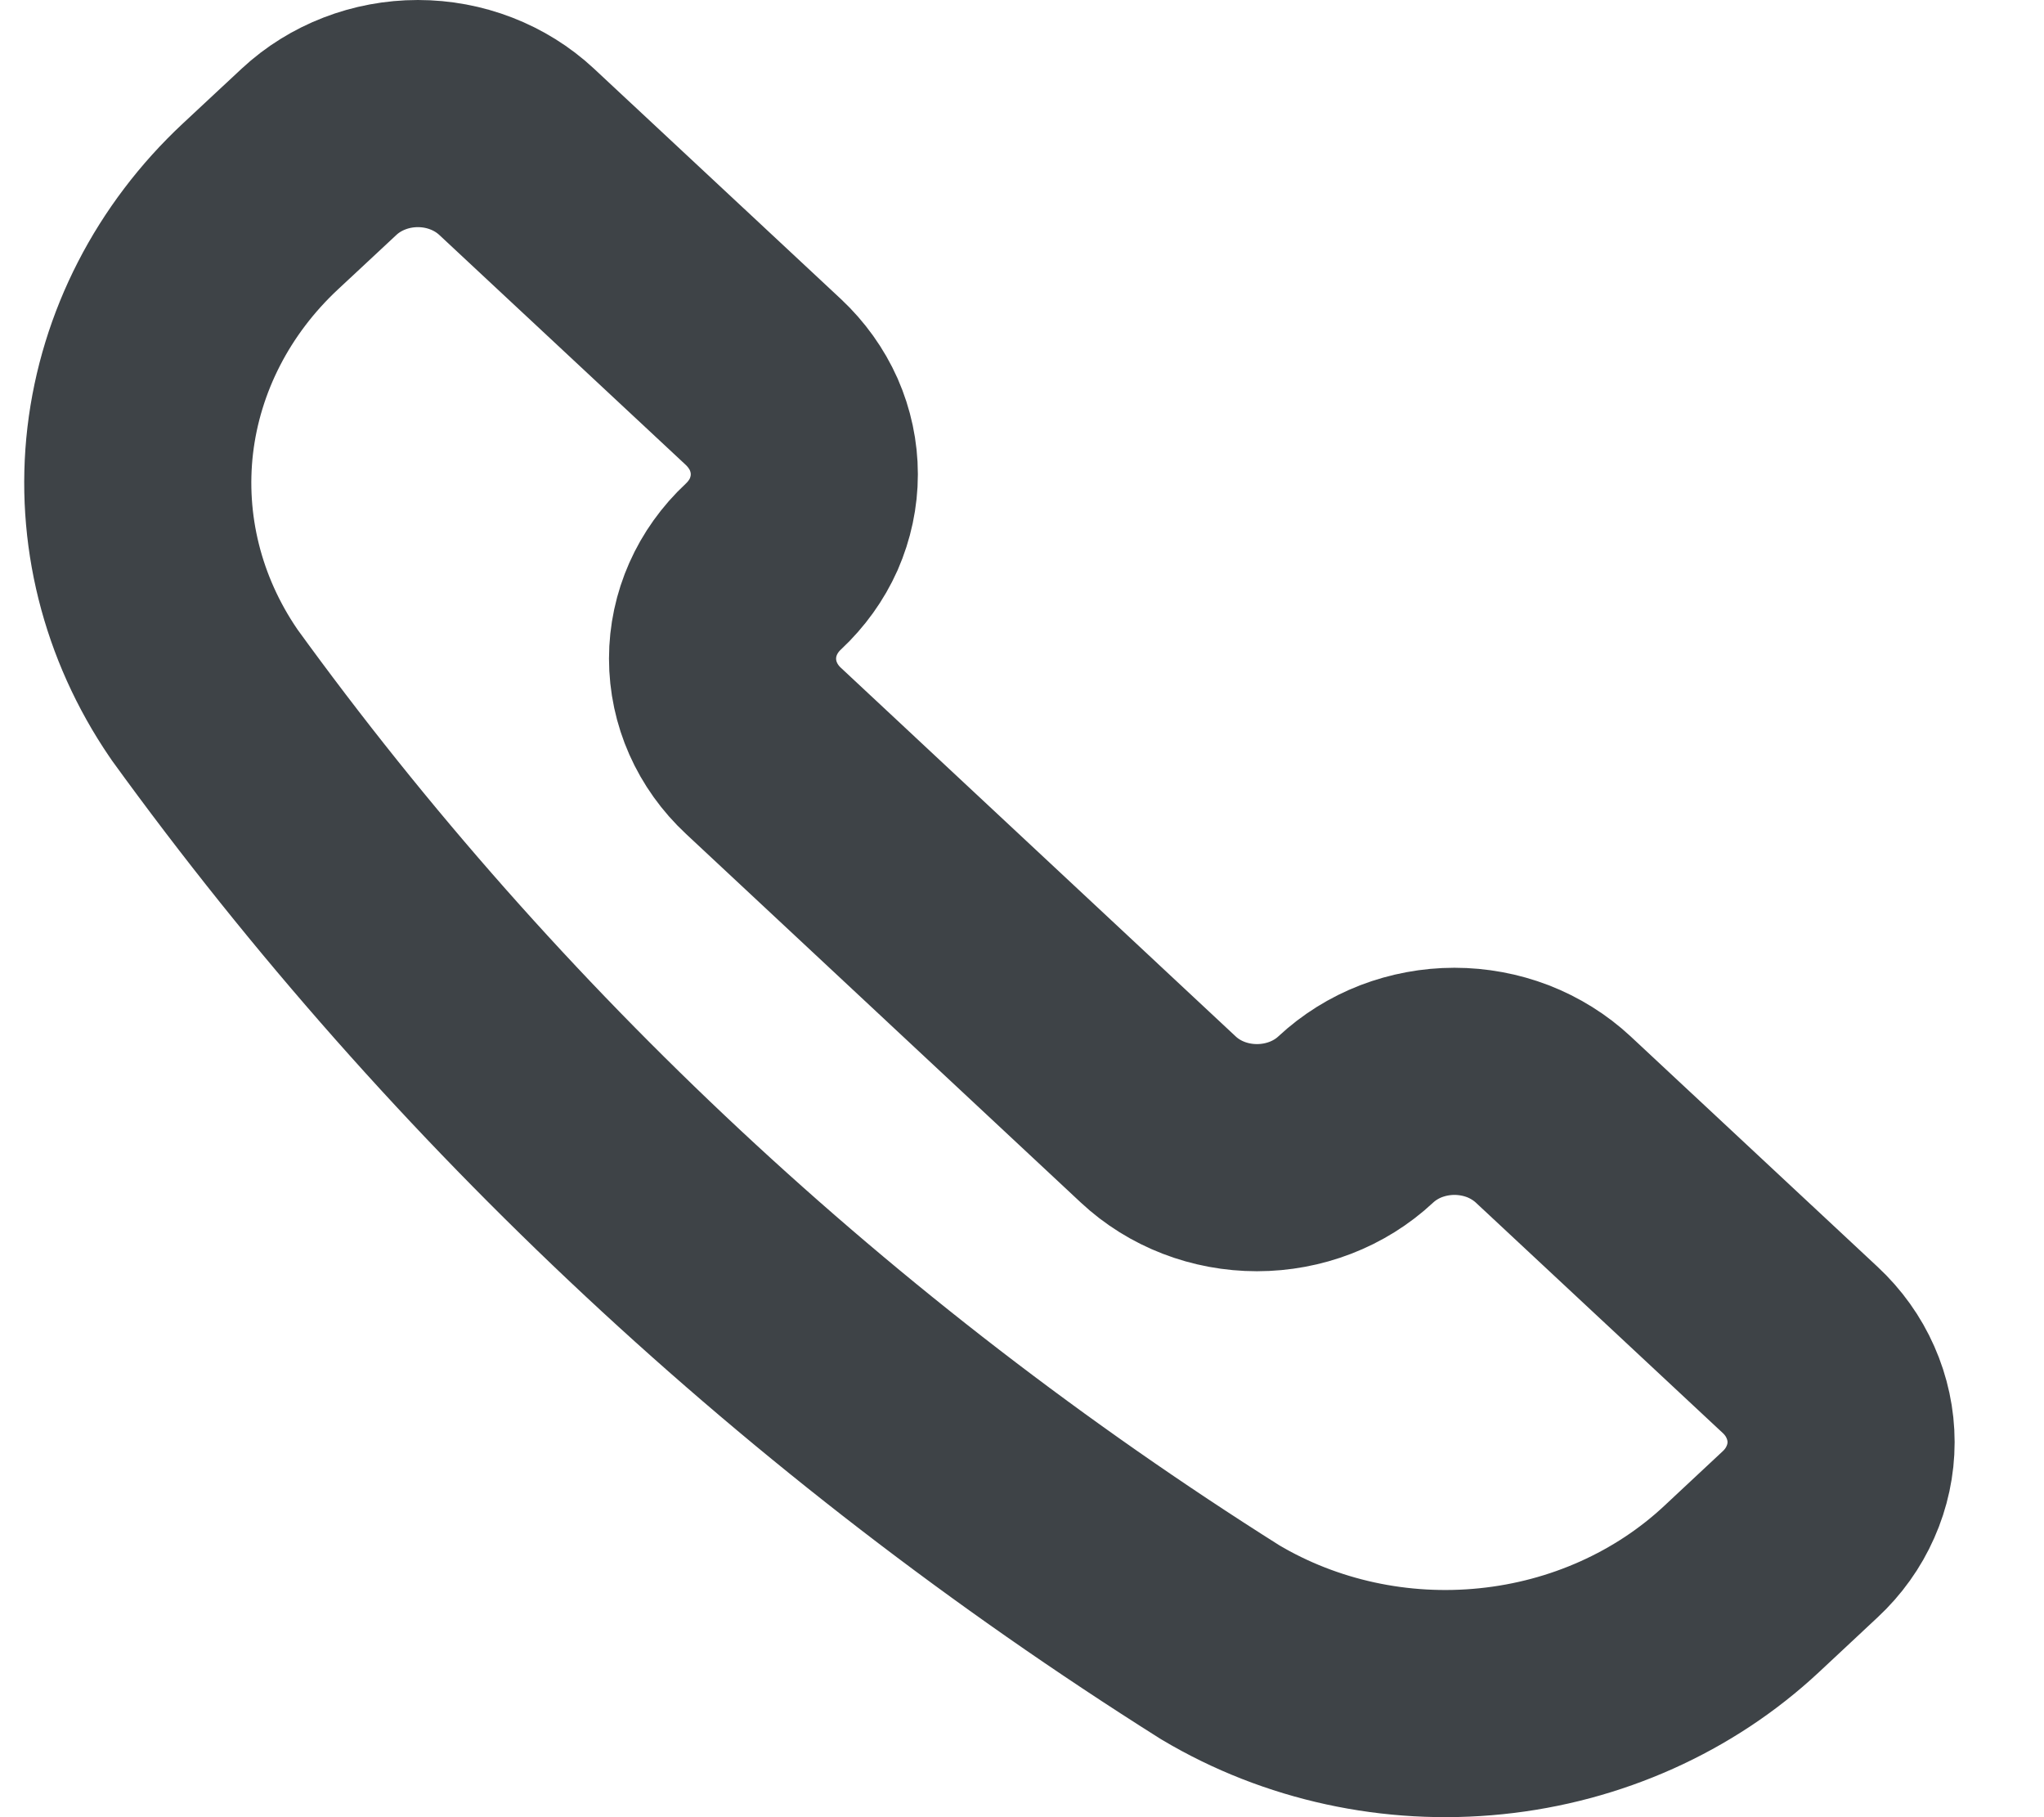 <svg xmlns="http://www.w3.org/2000/svg" width="18" height="16" viewBox="0 0 18 16" fill="none"><path d="M10.739 14.456L10.747 14.461C11.455 14.882 12.296 15.065 13.131 14.979C13.965 14.894 14.744 14.545 15.337 13.991L15.853 13.509C15.967 13.403 16.058 13.276 16.119 13.137C16.181 12.998 16.213 12.848 16.213 12.698C16.213 12.547 16.181 12.398 16.119 12.258C16.058 12.119 15.967 11.992 15.853 11.886L13.678 9.857C13.564 9.751 13.428 9.666 13.279 9.608C13.13 9.551 12.97 9.521 12.808 9.521C12.647 9.521 12.487 9.551 12.338 9.608C12.188 9.666 12.053 9.751 11.939 9.857C11.708 10.073 11.395 10.193 11.069 10.193C10.743 10.193 10.431 10.073 10.2 9.857L6.723 6.611C6.492 6.396 6.363 6.104 6.363 5.799C6.363 5.495 6.492 5.203 6.723 4.988C6.837 4.881 6.928 4.755 6.99 4.616C7.051 4.476 7.083 4.327 7.083 4.176C7.083 4.025 7.051 3.876 6.99 3.737C6.928 3.598 6.837 3.471 6.723 3.364L4.549 1.336C4.318 1.121 4.006 1 3.68 1C3.354 1 3.041 1.121 2.81 1.336L2.294 1.817C1.7 2.371 1.327 3.098 1.235 3.877C1.144 4.656 1.34 5.441 1.791 6.102L1.796 6.11C4.178 9.4 7.214 12.233 10.739 14.456V14.456Z" stroke="#3E4347" stroke-width="2" stroke-linecap="round" stroke-linejoin="round"/></svg>